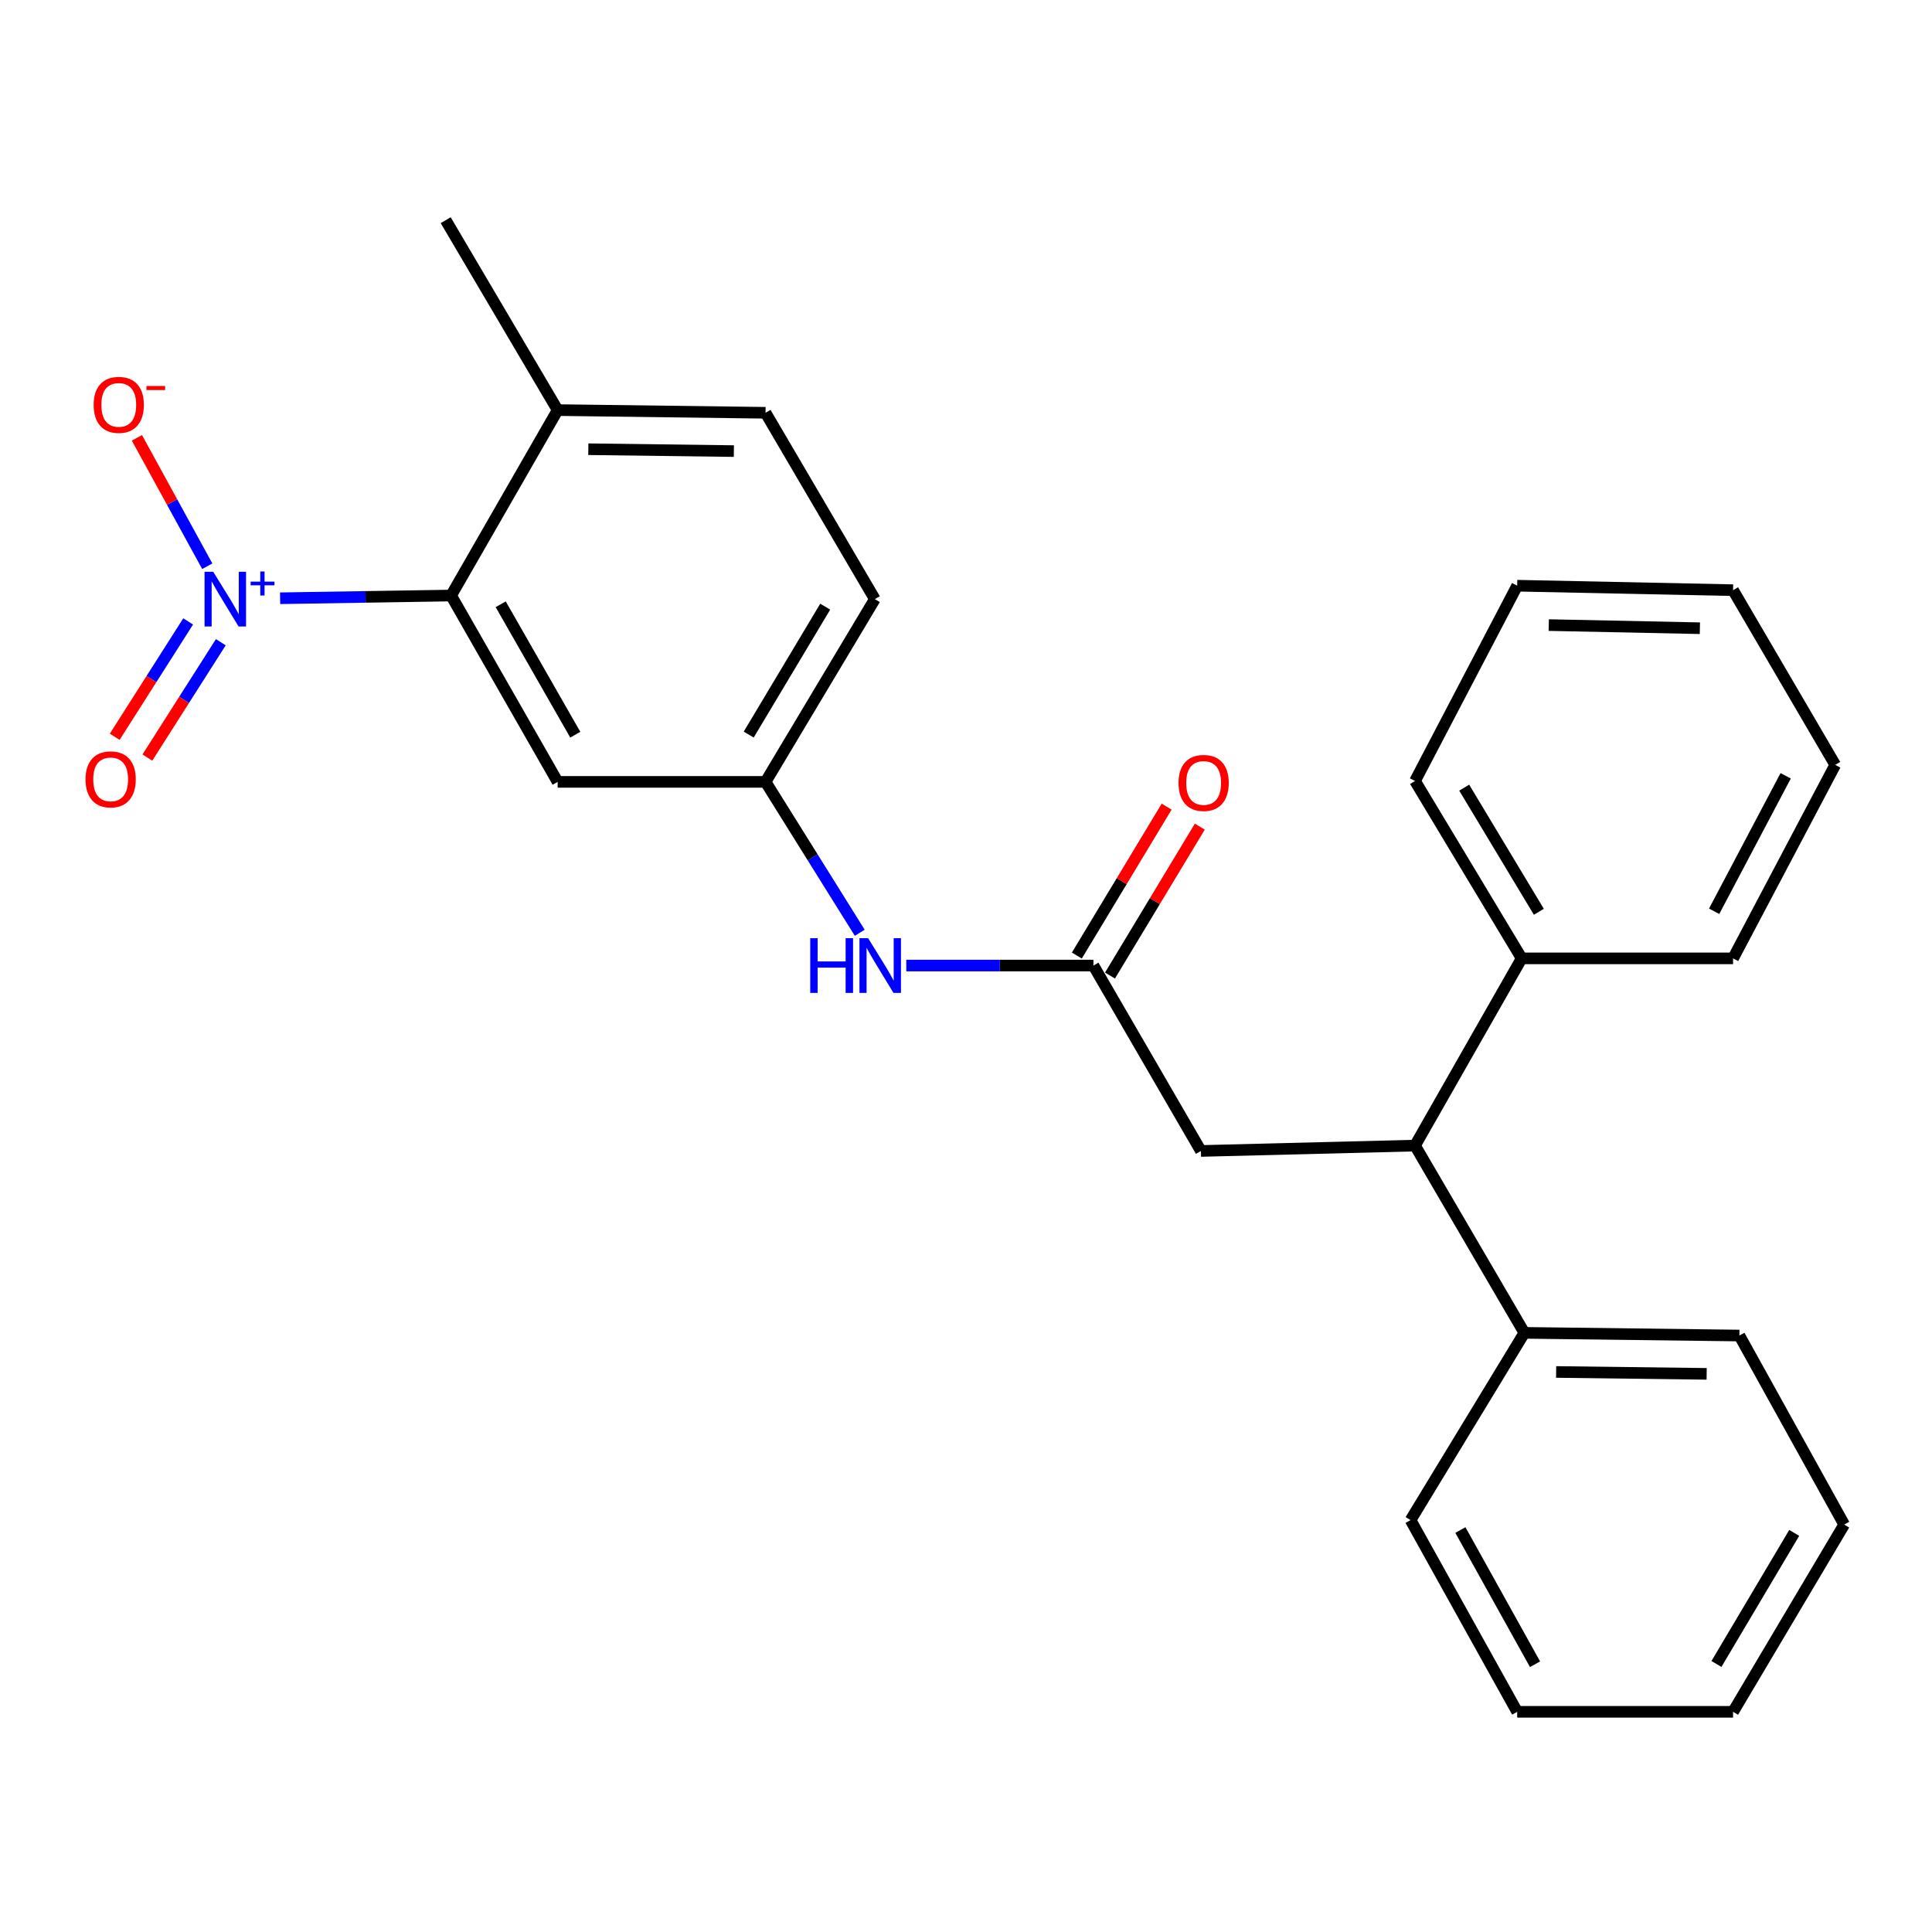 <?xml version='1.0' encoding='iso-8859-1'?>
<svg version='1.1' baseProfile='full'
              xmlns='http://www.w3.org/2000/svg'
                      xmlns:rdkit='http://www.rdkit.org/xml'
                      xmlns:xlink='http://www.w3.org/1999/xlink'
                  xml:space='preserve'
width='1000px' height='1000px' viewBox='0 0 1000 1000'>
<!-- END OF HEADER -->
<rect style='opacity:1.0;fill:#FFFFFF;stroke:none' width='1000' height='1000' x='0' y='0'> </rect>
<path class='bond-0' d='M 144.98,309.655 L 189.236,308.951' style='fill:none;fill-rule:evenodd;stroke:#0000FF;stroke-width:6px;stroke-linecap:butt;stroke-linejoin:miter;stroke-opacity:1' />
<path class='bond-0' d='M 189.236,308.951 L 233.493,308.247' style='fill:none;fill-rule:evenodd;stroke:#000000;stroke-width:6px;stroke-linecap:butt;stroke-linejoin:miter;stroke-opacity:1' />
<path class='bond-4' d='M 107.281,293.078 L 89.072,259.851' style='fill:none;fill-rule:evenodd;stroke:#0000FF;stroke-width:6px;stroke-linecap:butt;stroke-linejoin:miter;stroke-opacity:1' />
<path class='bond-4' d='M 89.072,259.851 L 70.863,226.624' style='fill:none;fill-rule:evenodd;stroke:#FF0000;stroke-width:6px;stroke-linecap:butt;stroke-linejoin:miter;stroke-opacity:1' />
<path class='bond-7' d='M 97.386,321.647 L 78.38,351.501' style='fill:none;fill-rule:evenodd;stroke:#0000FF;stroke-width:6px;stroke-linecap:butt;stroke-linejoin:miter;stroke-opacity:1' />
<path class='bond-7' d='M 78.38,351.501 L 59.374,381.354' style='fill:none;fill-rule:evenodd;stroke:#FF0000;stroke-width:6px;stroke-linecap:butt;stroke-linejoin:miter;stroke-opacity:1' />
<path class='bond-7' d='M 114.292,332.41 L 95.285,362.263' style='fill:none;fill-rule:evenodd;stroke:#0000FF;stroke-width:6px;stroke-linecap:butt;stroke-linejoin:miter;stroke-opacity:1' />
<path class='bond-7' d='M 95.285,362.263 L 76.279,392.117' style='fill:none;fill-rule:evenodd;stroke:#FF0000;stroke-width:6px;stroke-linecap:butt;stroke-linejoin:miter;stroke-opacity:1' />
<path class='bond-2' d='M 233.493,308.247 L 288.637,404.697' style='fill:none;fill-rule:evenodd;stroke:#000000;stroke-width:6px;stroke-linecap:butt;stroke-linejoin:miter;stroke-opacity:1' />
<path class='bond-2' d='M 259.162,312.768 L 297.763,380.282' style='fill:none;fill-rule:evenodd;stroke:#000000;stroke-width:6px;stroke-linecap:butt;stroke-linejoin:miter;stroke-opacity:1' />
<path class='bond-9' d='M 233.493,308.247 L 288.637,212.265' style='fill:none;fill-rule:evenodd;stroke:#000000;stroke-width:6px;stroke-linecap:butt;stroke-linejoin:miter;stroke-opacity:1' />
<path class='bond-1' d='M 565.951,499.766 L 517.523,499.766' style='fill:none;fill-rule:evenodd;stroke:#000000;stroke-width:6px;stroke-linecap:butt;stroke-linejoin:miter;stroke-opacity:1' />
<path class='bond-1' d='M 517.523,499.766 L 469.095,499.766' style='fill:none;fill-rule:evenodd;stroke:#0000FF;stroke-width:6px;stroke-linecap:butt;stroke-linejoin:miter;stroke-opacity:1' />
<path class='bond-6' d='M 565.951,499.766 L 621.597,595.737' style='fill:none;fill-rule:evenodd;stroke:#000000;stroke-width:6px;stroke-linecap:butt;stroke-linejoin:miter;stroke-opacity:1' />
<path class='bond-10' d='M 574.532,504.941 L 597.773,466.401' style='fill:none;fill-rule:evenodd;stroke:#000000;stroke-width:6px;stroke-linecap:butt;stroke-linejoin:miter;stroke-opacity:1' />
<path class='bond-10' d='M 597.773,466.401 L 621.014,427.861' style='fill:none;fill-rule:evenodd;stroke:#FF0000;stroke-width:6px;stroke-linecap:butt;stroke-linejoin:miter;stroke-opacity:1' />
<path class='bond-10' d='M 557.371,494.592 L 580.612,456.052' style='fill:none;fill-rule:evenodd;stroke:#000000;stroke-width:6px;stroke-linecap:butt;stroke-linejoin:miter;stroke-opacity:1' />
<path class='bond-10' d='M 580.612,456.052 L 603.853,417.512' style='fill:none;fill-rule:evenodd;stroke:#FF0000;stroke-width:6px;stroke-linecap:butt;stroke-linejoin:miter;stroke-opacity:1' />
<path class='bond-8' d='M 288.637,404.697 L 396.243,404.697' style='fill:none;fill-rule:evenodd;stroke:#000000;stroke-width:6px;stroke-linecap:butt;stroke-linejoin:miter;stroke-opacity:1' />
<path class='bond-3' d='M 732.409,592.954 L 621.597,595.737' style='fill:none;fill-rule:evenodd;stroke:#000000;stroke-width:6px;stroke-linecap:butt;stroke-linejoin:miter;stroke-opacity:1' />
<path class='bond-11' d='M 732.409,592.954 L 787.62,496.048' style='fill:none;fill-rule:evenodd;stroke:#000000;stroke-width:6px;stroke-linecap:butt;stroke-linejoin:miter;stroke-opacity:1' />
<path class='bond-12' d='M 732.409,592.954 L 789.012,689.883' style='fill:none;fill-rule:evenodd;stroke:#000000;stroke-width:6px;stroke-linecap:butt;stroke-linejoin:miter;stroke-opacity:1' />
<path class='bond-5' d='M 445.006,482.804 L 420.624,443.751' style='fill:none;fill-rule:evenodd;stroke:#0000FF;stroke-width:6px;stroke-linecap:butt;stroke-linejoin:miter;stroke-opacity:1' />
<path class='bond-5' d='M 420.624,443.751 L 396.243,404.697' style='fill:none;fill-rule:evenodd;stroke:#000000;stroke-width:6px;stroke-linecap:butt;stroke-linejoin:miter;stroke-opacity:1' />
<path class='bond-26' d='M 396.243,404.697 L 452.812,310.106' style='fill:none;fill-rule:evenodd;stroke:#000000;stroke-width:6px;stroke-linecap:butt;stroke-linejoin:miter;stroke-opacity:1' />
<path class='bond-26' d='M 387.529,380.222 L 427.128,314.009' style='fill:none;fill-rule:evenodd;stroke:#000000;stroke-width:6px;stroke-linecap:butt;stroke-linejoin:miter;stroke-opacity:1' />
<path class='bond-13' d='M 288.637,212.265 L 396.243,213.656' style='fill:none;fill-rule:evenodd;stroke:#000000;stroke-width:6px;stroke-linecap:butt;stroke-linejoin:miter;stroke-opacity:1' />
<path class='bond-13' d='M 304.519,232.512 L 379.843,233.486' style='fill:none;fill-rule:evenodd;stroke:#000000;stroke-width:6px;stroke-linecap:butt;stroke-linejoin:miter;stroke-opacity:1' />
<path class='bond-15' d='M 288.637,212.265 L 230.687,113.967' style='fill:none;fill-rule:evenodd;stroke:#000000;stroke-width:6px;stroke-linecap:butt;stroke-linejoin:miter;stroke-opacity:1' />
<path class='bond-17' d='M 787.62,496.048 L 732.409,404.24' style='fill:none;fill-rule:evenodd;stroke:#000000;stroke-width:6px;stroke-linecap:butt;stroke-linejoin:miter;stroke-opacity:1' />
<path class='bond-17' d='M 796.513,471.948 L 757.865,407.683' style='fill:none;fill-rule:evenodd;stroke:#000000;stroke-width:6px;stroke-linecap:butt;stroke-linejoin:miter;stroke-opacity:1' />
<path class='bond-18' d='M 787.62,496.048 L 897.03,496.048' style='fill:none;fill-rule:evenodd;stroke:#000000;stroke-width:6px;stroke-linecap:butt;stroke-linejoin:miter;stroke-opacity:1' />
<path class='bond-16' d='M 789.012,689.883 L 900.303,691.274' style='fill:none;fill-rule:evenodd;stroke:#000000;stroke-width:6px;stroke-linecap:butt;stroke-linejoin:miter;stroke-opacity:1' />
<path class='bond-16' d='M 805.455,710.13 L 883.359,711.104' style='fill:none;fill-rule:evenodd;stroke:#000000;stroke-width:6px;stroke-linecap:butt;stroke-linejoin:miter;stroke-opacity:1' />
<path class='bond-19' d='M 789.012,689.883 L 730.104,786.8' style='fill:none;fill-rule:evenodd;stroke:#000000;stroke-width:6px;stroke-linecap:butt;stroke-linejoin:miter;stroke-opacity:1' />
<path class='bond-14' d='M 396.243,213.656 L 452.812,310.106' style='fill:none;fill-rule:evenodd;stroke:#000000;stroke-width:6px;stroke-linecap:butt;stroke-linejoin:miter;stroke-opacity:1' />
<path class='bond-21' d='M 900.303,691.274 L 954.545,789.116' style='fill:none;fill-rule:evenodd;stroke:#000000;stroke-width:6px;stroke-linecap:butt;stroke-linejoin:miter;stroke-opacity:1' />
<path class='bond-22' d='M 732.409,404.24 L 785.293,303.159' style='fill:none;fill-rule:evenodd;stroke:#000000;stroke-width:6px;stroke-linecap:butt;stroke-linejoin:miter;stroke-opacity:1' />
<path class='bond-23' d='M 897.03,496.048 L 949.914,395.89' style='fill:none;fill-rule:evenodd;stroke:#000000;stroke-width:6px;stroke-linecap:butt;stroke-linejoin:miter;stroke-opacity:1' />
<path class='bond-23' d='M 887.241,471.667 L 924.26,401.557' style='fill:none;fill-rule:evenodd;stroke:#000000;stroke-width:6px;stroke-linecap:butt;stroke-linejoin:miter;stroke-opacity:1' />
<path class='bond-20' d='M 730.104,786.8 L 785.293,886.033' style='fill:none;fill-rule:evenodd;stroke:#000000;stroke-width:6px;stroke-linecap:butt;stroke-linejoin:miter;stroke-opacity:1' />
<path class='bond-20' d='M 755.897,791.945 L 794.529,861.408' style='fill:none;fill-rule:evenodd;stroke:#000000;stroke-width:6px;stroke-linecap:butt;stroke-linejoin:miter;stroke-opacity:1' />
<path class='bond-28' d='M 785.293,886.033 L 897.03,886.033' style='fill:none;fill-rule:evenodd;stroke:#000000;stroke-width:6px;stroke-linecap:butt;stroke-linejoin:miter;stroke-opacity:1' />
<path class='bond-25' d='M 954.545,789.116 L 897.03,886.033' style='fill:none;fill-rule:evenodd;stroke:#000000;stroke-width:6px;stroke-linecap:butt;stroke-linejoin:miter;stroke-opacity:1' />
<path class='bond-25' d='M 928.684,793.426 L 888.423,861.268' style='fill:none;fill-rule:evenodd;stroke:#000000;stroke-width:6px;stroke-linecap:butt;stroke-linejoin:miter;stroke-opacity:1' />
<path class='bond-27' d='M 785.293,303.159 L 897.03,305.475' style='fill:none;fill-rule:evenodd;stroke:#000000;stroke-width:6px;stroke-linecap:butt;stroke-linejoin:miter;stroke-opacity:1' />
<path class='bond-27' d='M 801.638,323.542 L 879.854,325.163' style='fill:none;fill-rule:evenodd;stroke:#000000;stroke-width:6px;stroke-linecap:butt;stroke-linejoin:miter;stroke-opacity:1' />
<path class='bond-24' d='M 949.914,395.89 L 897.03,305.475' style='fill:none;fill-rule:evenodd;stroke:#000000;stroke-width:6px;stroke-linecap:butt;stroke-linejoin:miter;stroke-opacity:1' />
<path  class='atom-0' d='M 110.353 295.946
L 119.633 310.946
Q 120.553 312.426, 122.033 315.106
Q 123.513 317.786, 123.593 317.946
L 123.593 295.946
L 127.353 295.946
L 127.353 324.266
L 123.473 324.266
L 113.513 307.866
Q 112.353 305.946, 111.113 303.746
Q 109.913 301.546, 109.553 300.866
L 109.553 324.266
L 105.873 324.266
L 105.873 295.946
L 110.353 295.946
' fill='#0000FF'/>
<path  class='atom-0' d='M 129.729 301.051
L 134.718 301.051
L 134.718 295.797
L 136.936 295.797
L 136.936 301.051
L 142.057 301.051
L 142.057 302.952
L 136.936 302.952
L 136.936 308.232
L 134.718 308.232
L 134.718 302.952
L 129.729 302.952
L 129.729 301.051
' fill='#0000FF'/>
<path  class='atom-5' d='M 48.468 209.561
Q 48.468 202.761, 51.828 198.961
Q 55.188 195.161, 61.468 195.161
Q 67.748 195.161, 71.108 198.961
Q 74.468 202.761, 74.468 209.561
Q 74.468 216.441, 71.068 220.361
Q 67.668 224.241, 61.468 224.241
Q 55.228 224.241, 51.828 220.361
Q 48.468 216.481, 48.468 209.561
M 61.468 221.041
Q 65.788 221.041, 68.108 218.161
Q 70.468 215.241, 70.468 209.561
Q 70.468 204.001, 68.108 201.201
Q 65.788 198.361, 61.468 198.361
Q 57.148 198.361, 54.788 201.161
Q 52.468 203.961, 52.468 209.561
Q 52.468 215.281, 54.788 218.161
Q 57.148 221.041, 61.468 221.041
' fill='#FF0000'/>
<path  class='atom-5' d='M 75.788 199.784
L 85.477 199.784
L 85.477 201.896
L 75.788 201.896
L 75.788 199.784
' fill='#FF0000'/>
<path  class='atom-6' d='M 419.376 485.606
L 423.216 485.606
L 423.216 497.646
L 437.696 497.646
L 437.696 485.606
L 441.536 485.606
L 441.536 513.926
L 437.696 513.926
L 437.696 500.846
L 423.216 500.846
L 423.216 513.926
L 419.376 513.926
L 419.376 485.606
' fill='#0000FF'/>
<path  class='atom-6' d='M 449.336 485.606
L 458.616 500.606
Q 459.536 502.086, 461.016 504.766
Q 462.496 507.446, 462.576 507.606
L 462.576 485.606
L 466.336 485.606
L 466.336 513.926
L 462.456 513.926
L 452.496 497.526
Q 451.336 495.606, 450.096 493.406
Q 448.896 491.206, 448.536 490.526
L 448.536 513.926
L 444.856 513.926
L 444.856 485.606
L 449.336 485.606
' fill='#0000FF'/>
<path  class='atom-8' d='M 44.271 403.396
Q 44.271 396.596, 47.631 392.796
Q 50.991 388.996, 57.271 388.996
Q 63.551 388.996, 66.911 392.796
Q 70.271 396.596, 70.271 403.396
Q 70.271 410.276, 66.871 414.196
Q 63.471 418.076, 57.271 418.076
Q 51.031 418.076, 47.631 414.196
Q 44.271 410.316, 44.271 403.396
M 57.271 414.876
Q 61.591 414.876, 63.911 411.996
Q 66.271 409.076, 66.271 403.396
Q 66.271 397.836, 63.911 395.036
Q 61.591 392.196, 57.271 392.196
Q 52.951 392.196, 50.591 394.996
Q 48.271 397.796, 48.271 403.396
Q 48.271 409.116, 50.591 411.996
Q 52.951 414.876, 57.271 414.876
' fill='#FF0000'/>
<path  class='atom-11' d='M 610 405.244
Q 610 398.444, 613.36 394.644
Q 616.72 390.844, 623 390.844
Q 629.28 390.844, 632.64 394.644
Q 636 398.444, 636 405.244
Q 636 412.124, 632.6 416.044
Q 629.2 419.924, 623 419.924
Q 616.76 419.924, 613.36 416.044
Q 610 412.164, 610 405.244
M 623 416.724
Q 627.32 416.724, 629.64 413.844
Q 632 410.924, 632 405.244
Q 632 399.684, 629.64 396.884
Q 627.32 394.044, 623 394.044
Q 618.68 394.044, 616.32 396.844
Q 614 399.644, 614 405.244
Q 614 410.964, 616.32 413.844
Q 618.68 416.724, 623 416.724
' fill='#FF0000'/>
</svg>
